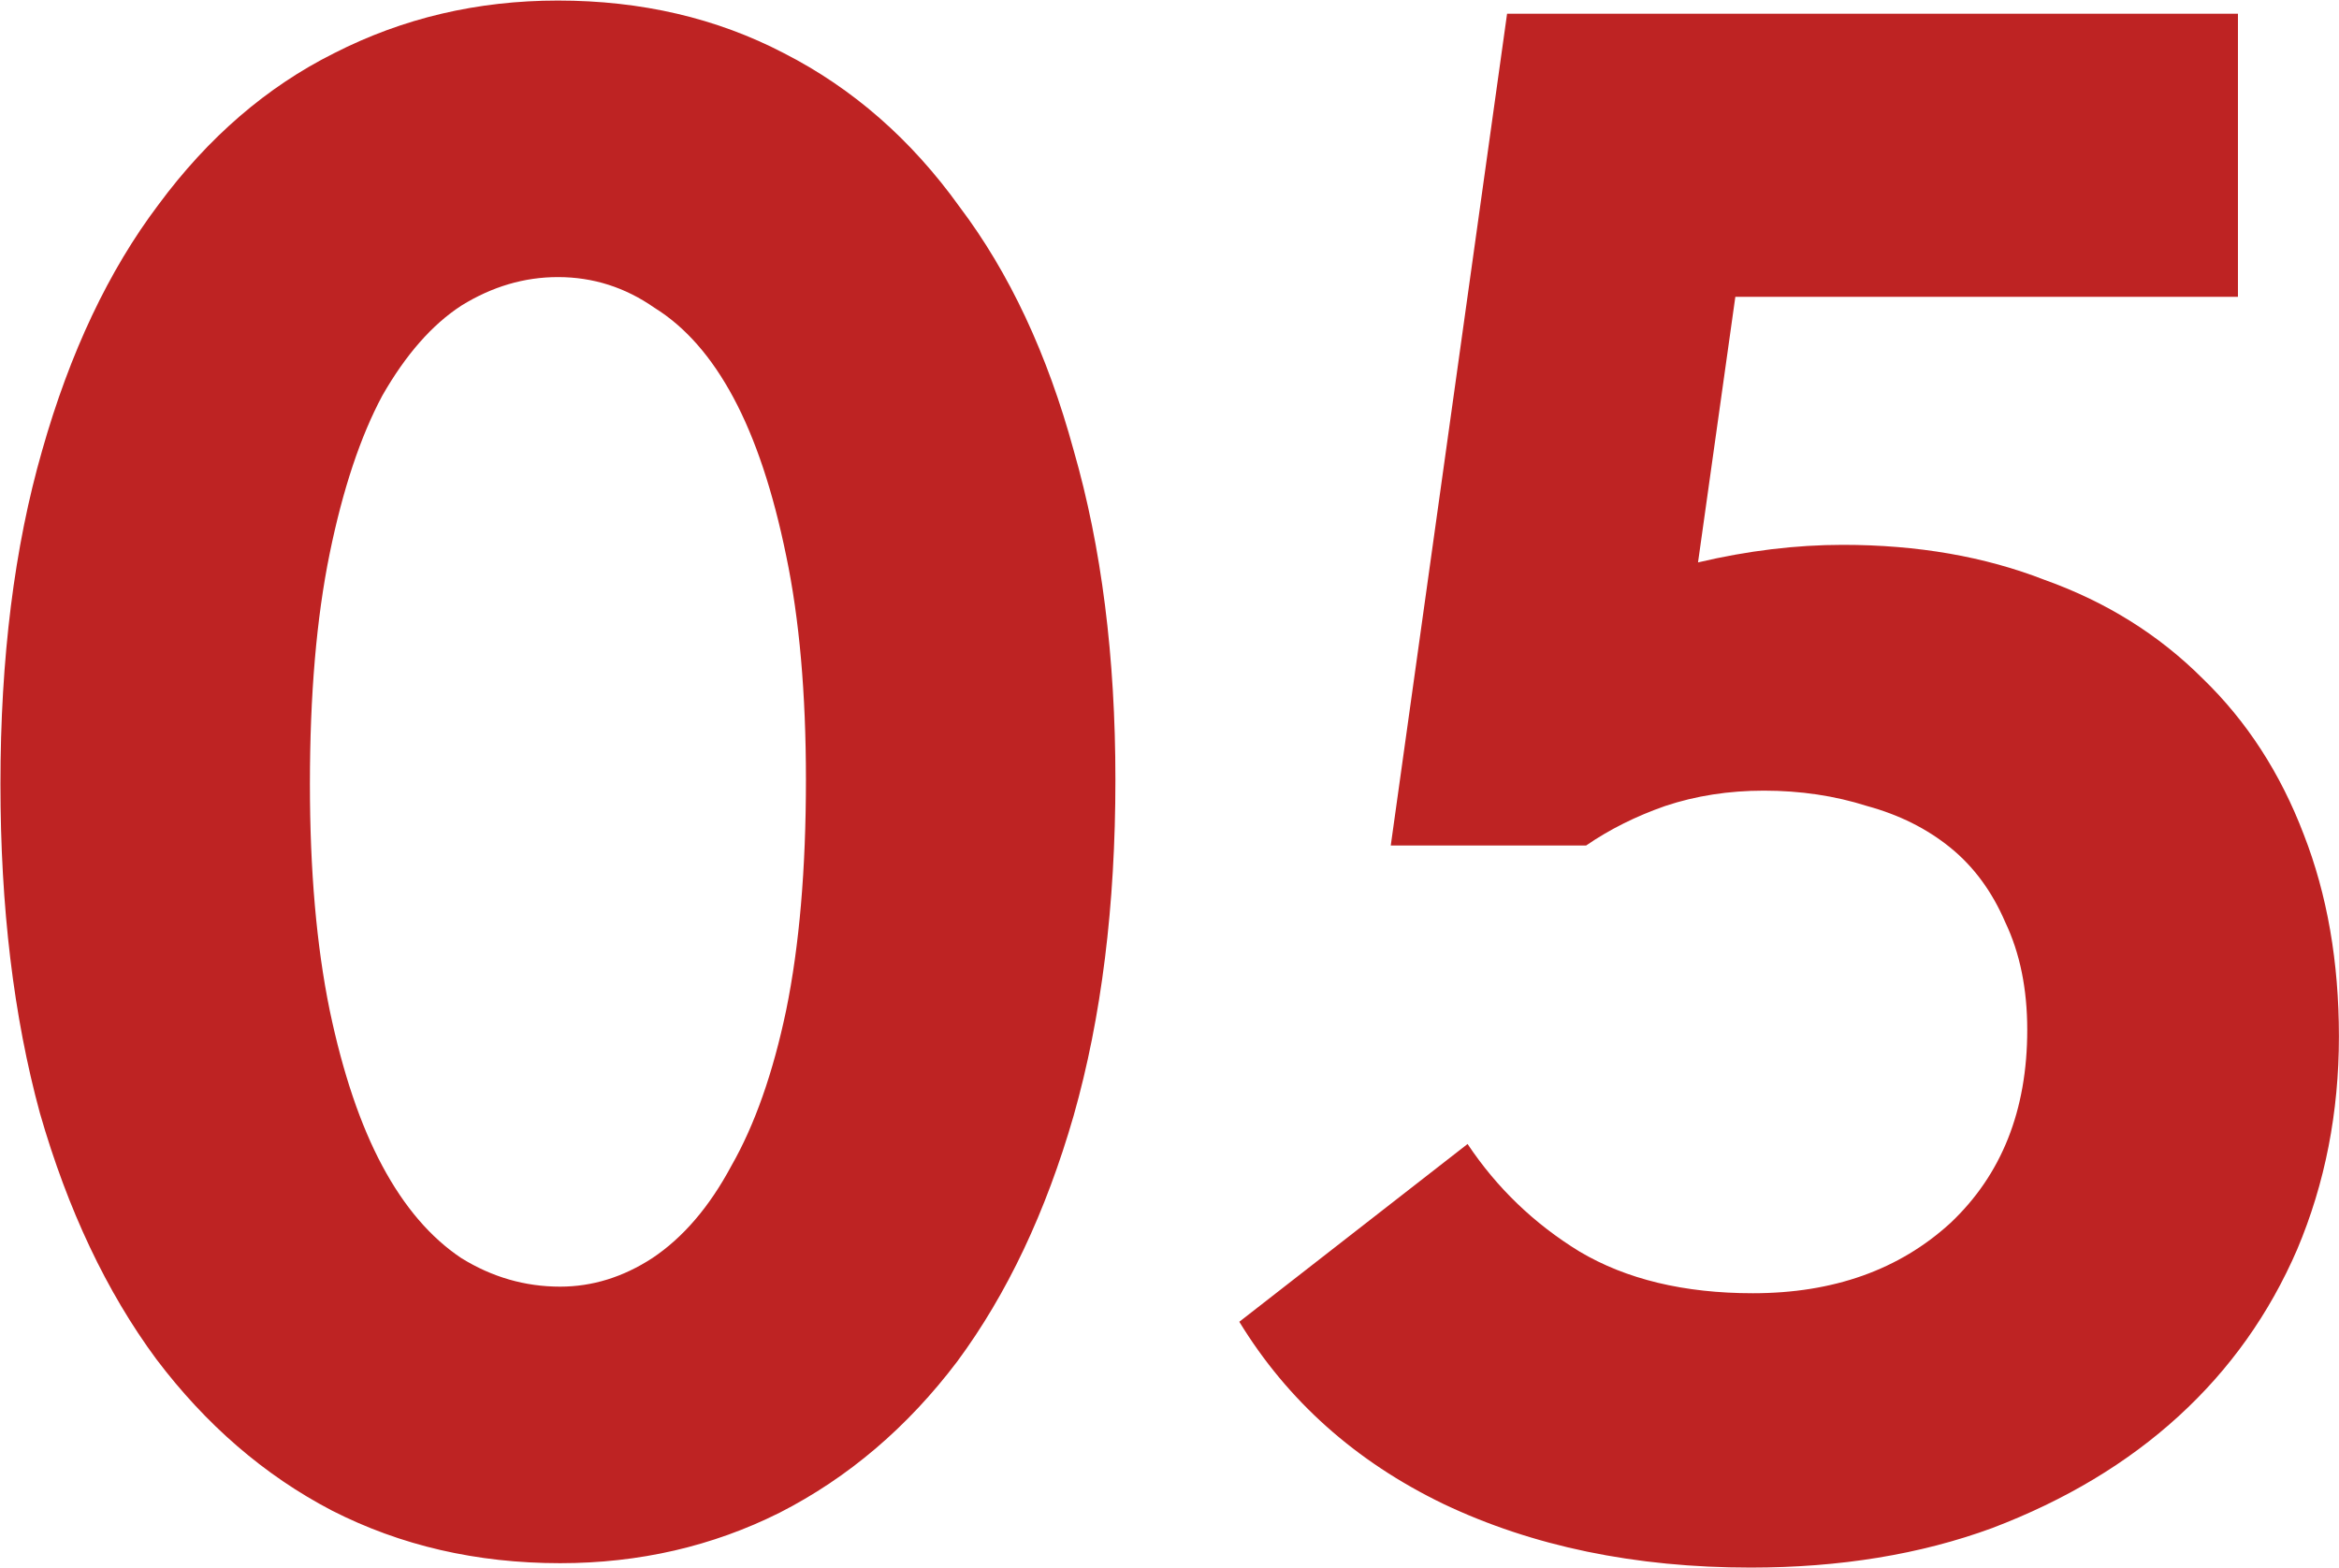 <?xml version="1.0" encoding="UTF-8"?> <svg xmlns="http://www.w3.org/2000/svg" width="1939" height="1300" viewBox="0 0 1939 1300" fill="none"><path d="M464.331 1295.92C395.191 1295.92 332.117 1281.36 275.106 1252.25C219.309 1223.14 170.79 1181.29 129.549 1126.71C88.308 1070.91 56.164 1002.98 33.117 922.926C11.284 842.869 0.367 751.896 0.367 650.005C0.367 545.689 11.89 453.503 34.937 373.446C57.983 292.176 90.127 224.249 131.368 169.665C172.61 113.868 221.129 72.02 276.926 44.122C333.936 15.011 395.798 0.455 462.512 0.455C531.652 0.455 594.12 15.011 649.917 44.122C706.927 73.234 755.446 115.688 795.475 171.485C836.716 226.069 868.253 293.389 890.087 373.446C913.134 453.503 924.657 544.476 924.657 646.366C924.657 750.683 913.134 843.475 890.087 924.745C867.04 1004.8 834.897 1072.73 793.655 1128.53C752.414 1183.11 703.288 1224.96 646.278 1254.07C590.481 1281.97 529.832 1295.92 464.331 1295.92ZM464.331 1066.66C491.017 1066.66 516.489 1058.78 540.749 1043.01C566.222 1026.03 588.055 1000.56 606.25 966.593C625.658 932.629 640.82 889.569 651.737 837.411C662.653 784.039 668.112 720.358 668.112 646.366C668.112 574.801 662.653 512.939 651.737 460.78C640.82 407.409 626.264 363.742 608.069 329.779C589.875 295.815 568.041 270.949 542.568 255.18C518.309 238.199 491.623 229.708 462.512 229.708C434.613 229.708 407.928 237.592 382.455 253.361C358.196 269.13 336.362 293.996 316.954 327.959C298.76 361.923 284.204 405.59 273.287 458.961C262.37 512.332 256.912 576.013 256.912 650.005C256.912 721.571 262.37 784.039 273.287 837.411C284.204 889.569 298.76 932.629 316.954 966.593C335.149 1000.56 356.983 1026.03 382.455 1043.01C407.928 1058.78 435.22 1066.66 464.331 1066.66ZM1451.31 1299.56C1355.48 1299.56 1270.57 1281.97 1196.58 1246.79C1123.8 1211.61 1067.4 1161.28 1027.37 1095.78L1216.6 948.398C1240.86 984.788 1271.79 1014.51 1309.39 1037.55C1348.2 1060.6 1396.12 1072.12 1453.13 1072.12C1519.84 1072.12 1574.43 1052.71 1616.88 1013.9C1659.33 973.871 1680.56 920.5 1680.56 853.786C1680.56 819.822 1674.5 790.104 1662.37 764.632C1651.45 739.159 1636.29 718.539 1616.88 702.77C1597.47 687.001 1574.43 675.478 1547.74 668.2C1521.05 659.709 1492.55 655.464 1462.22 655.464C1433.11 655.464 1405.82 659.709 1380.35 668.2C1356.09 676.691 1334.26 687.608 1314.85 700.95H1152.92L1249.35 11.371H1855.23V246.083H1438.57L1407.64 466.239C1448.88 456.535 1488.91 451.683 1527.73 451.683C1589.59 451.683 1645.38 461.387 1695.12 480.795C1746.06 498.989 1789.73 526.281 1826.12 562.671C1862.51 597.847 1890.41 640.908 1909.81 691.853C1929.22 741.585 1938.93 797.382 1938.93 859.244C1938.93 922.319 1927.4 981.149 1904.36 1035.73C1881.31 1089.1 1848.56 1135.2 1806.1 1174.01C1763.65 1212.83 1712.1 1243.76 1651.45 1266.81C1592.01 1288.64 1525.3 1299.56 1451.31 1299.56Z" fill="#BE2323"></path></svg> 